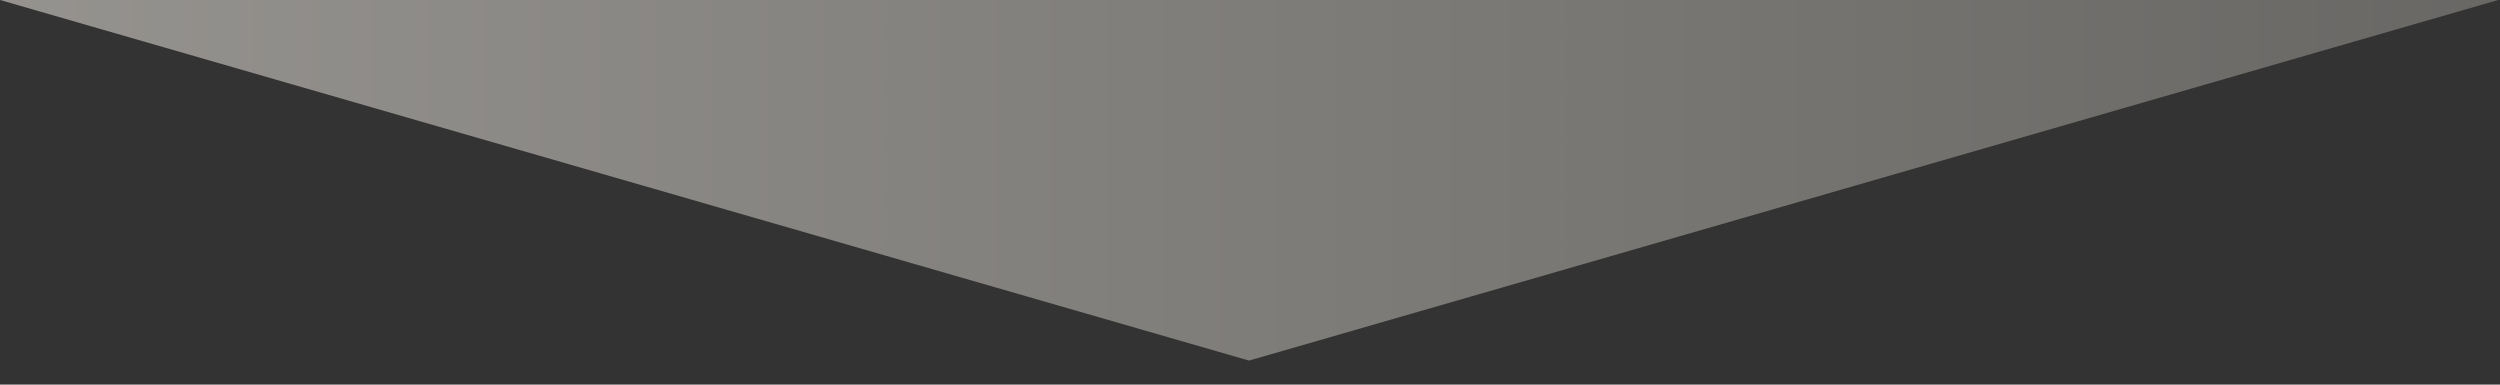 <?xml version="1.0" encoding="UTF-8"?> <svg xmlns="http://www.w3.org/2000/svg" width="52" height="8" viewBox="0 0 52 8" fill="none"><rect x="0" y="0" width="52" height="8" fill="#333333" stroke="none"/><path opacity="0.5" d="M25.98 7.5L-0 -6.0246e-07L51.961 3.94016e-06L25.98 7.5Z" fill="url(#paint0_linear_61_597)"></path><defs><linearGradient id="paint0_linear_61_597" x1="-4.02" y1="2.5" x2="55.98" y2="2.5" gradientUnits="userSpaceOnUse"><stop stop-color="#FFFAF2"></stop><stop offset="1" stop-color="#999691"></stop></linearGradient></defs></svg> 